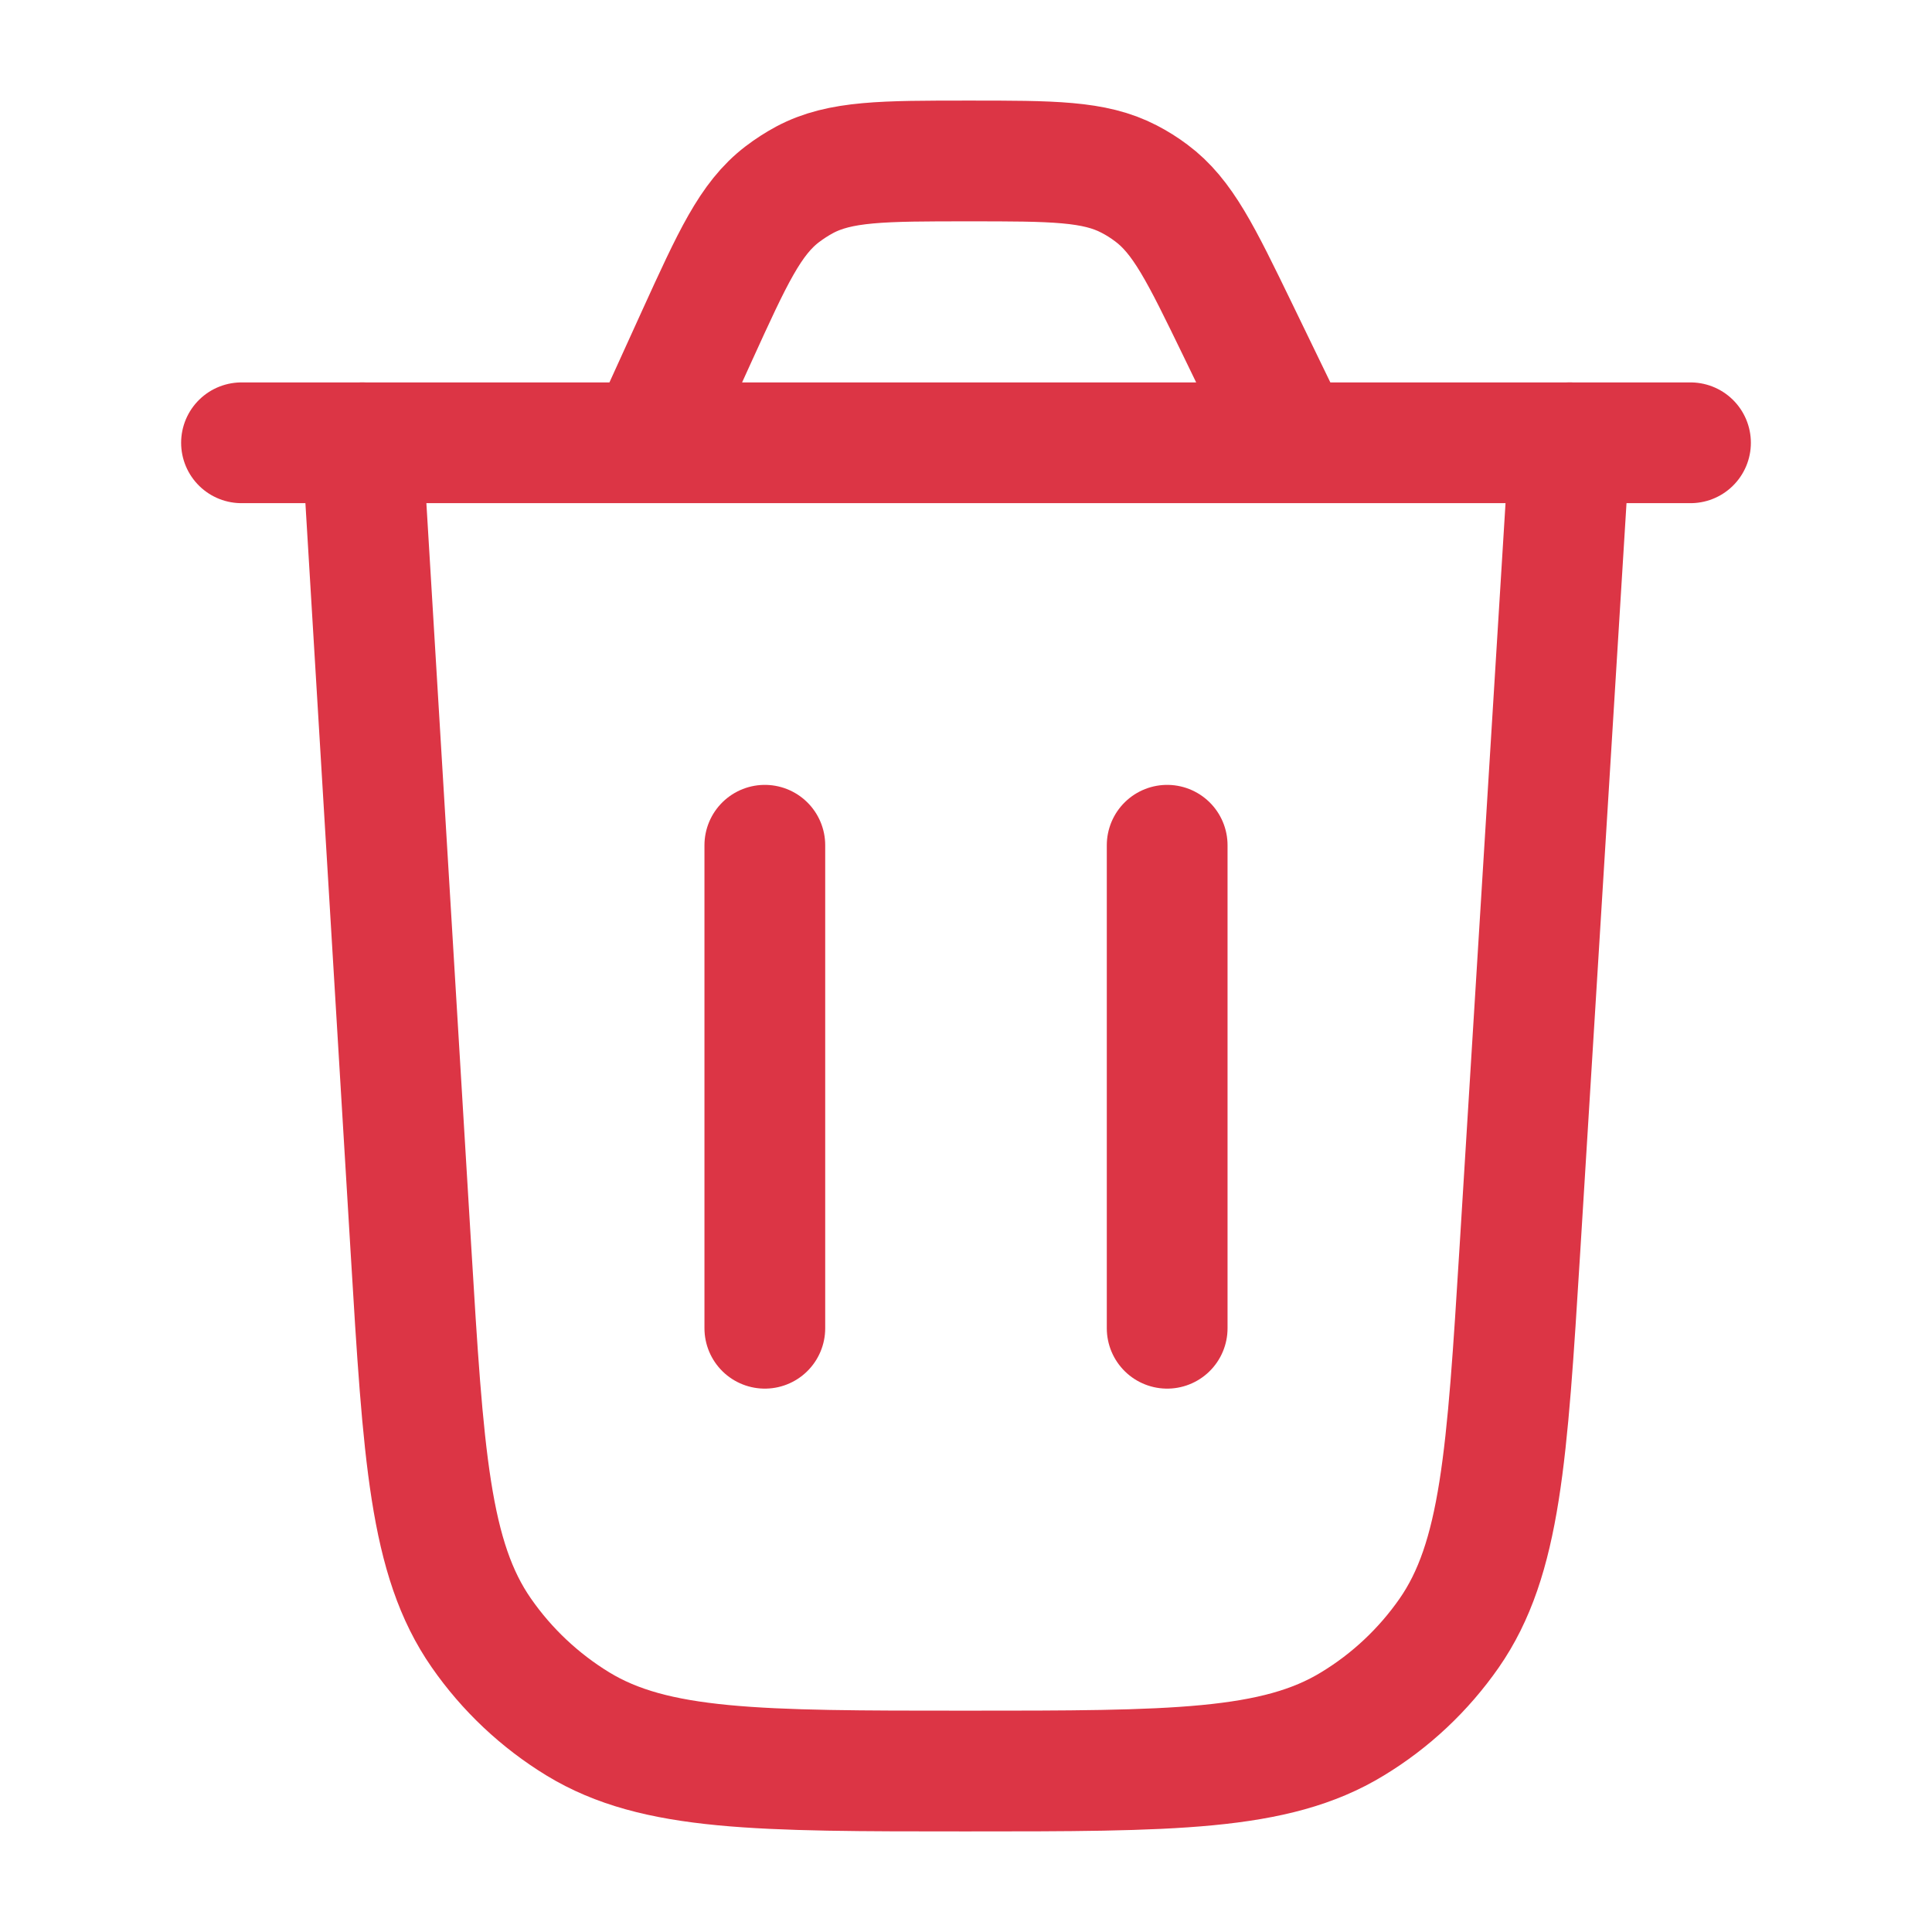 <svg width="16" height="16" viewBox="0 0 16 16" fill="none" xmlns="http://www.w3.org/2000/svg">
<path d="M13 3.667L12.587 10.35C12.481 12.058 12.428 12.911 12.001 13.525C11.789 13.829 11.517 14.085 11.2 14.277C10.561 14.667 9.706 14.667 7.995 14.667C6.282 14.667 5.426 14.667 4.786 14.277C4.47 14.084 4.197 13.827 3.986 13.523C3.558 12.908 3.506 12.053 3.403 10.344L3 3.667" stroke="#DC3545" stroke-linecap="round"/>
<path d="M2 3.667H14M10.704 3.667L10.249 2.728C9.946 2.104 9.795 1.792 9.534 1.598C9.477 1.555 9.415 1.516 9.351 1.483C9.063 1.333 8.716 1.333 8.023 1.333C7.313 1.333 6.957 1.333 6.664 1.489C6.599 1.524 6.537 1.564 6.478 1.609C6.214 1.811 6.067 2.134 5.772 2.781L5.369 3.667" stroke="#DC3545" stroke-linecap="round"/>
<path d="M6.334 11V7" stroke="#DC3545" stroke-linecap="round"/>
<path d="M9.666 11V7" stroke="#DC3545" stroke-linecap="round"/>
</svg>
